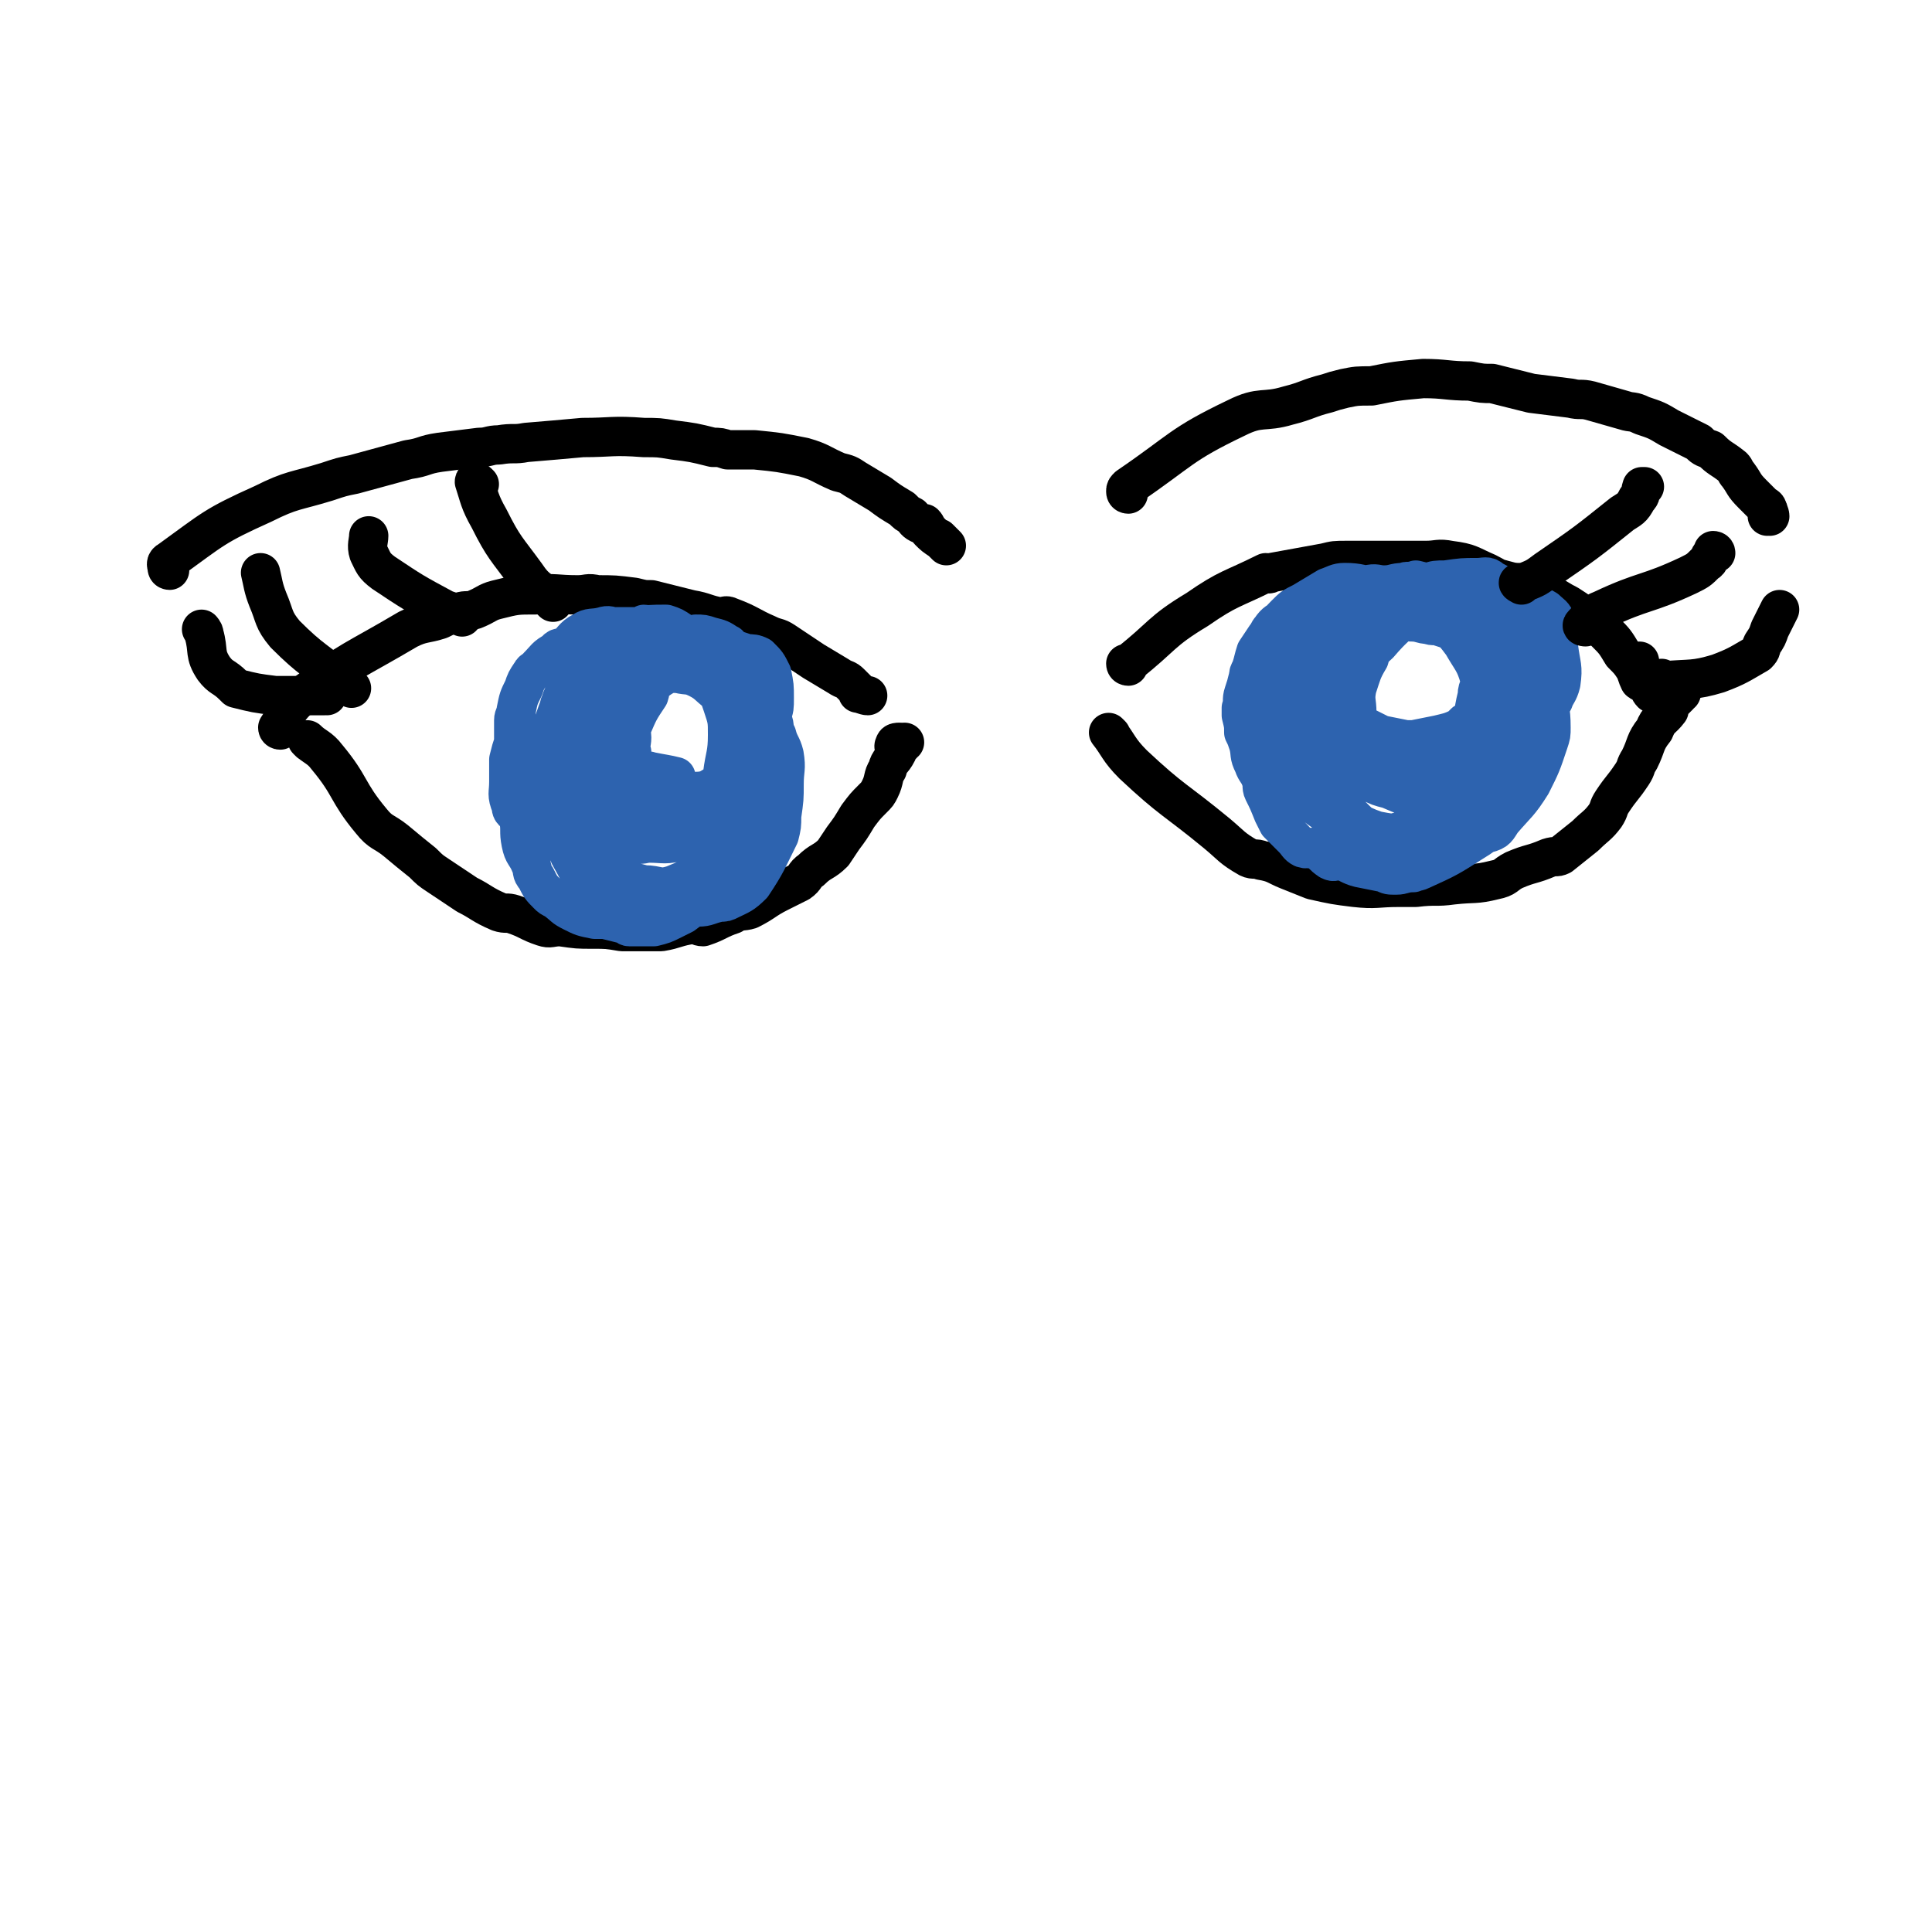 <svg viewBox='0 0 786 786' version='1.1' xmlns='http://www.w3.org/2000/svg' xmlns:xlink='http://www.w3.org/1999/xlink'><g fill='none' stroke='#000000' stroke-width='16' stroke-linecap='round' stroke-linejoin='round'><path d='M114,297c0,0 -1,0 -1,-1 4,-6 4,-8 10,-13 20,-15 21,-14 43,-27 6,-3 7,-2 13,-4 4,-2 4,-2 8,-3 3,-1 3,0 6,-1 5,-2 5,-3 9,-4 8,-2 8,-2 16,-2 8,-1 8,0 17,0 4,0 4,-1 8,0 7,0 7,0 15,1 4,1 4,1 7,1 8,2 8,2 16,4 6,1 6,2 12,3 2,0 2,-1 4,0 8,3 8,4 15,7 4,2 4,1 7,3 6,4 6,4 12,8 5,3 5,3 10,6 3,2 3,1 5,3 2,2 2,2 4,4 0,0 -1,0 -1,0 1,0 3,1 4,1 '/><path d='M126,302c0,0 -1,-1 -1,-1 3,3 5,3 8,7 10,12 8,14 18,26 4,5 5,4 10,8 6,5 6,5 11,9 3,3 3,3 6,5 6,4 6,4 12,8 6,3 6,4 13,7 3,1 3,0 6,1 6,2 6,3 12,5 3,1 3,0 7,0 7,1 7,1 13,1 6,0 6,0 12,1 3,0 3,0 6,0 5,0 5,0 10,0 6,-1 6,-2 13,-3 2,0 2,1 4,1 6,-2 6,-3 12,-5 3,-2 4,-1 7,-2 6,-3 6,-4 12,-7 4,-2 4,-2 8,-4 3,-2 2,-3 5,-5 4,-4 5,-3 9,-7 2,-3 2,-3 4,-6 3,-4 3,-4 6,-9 3,-4 3,-4 6,-7 2,-2 2,-2 3,-4 2,-4 1,-5 3,-8 1,-4 2,-3 4,-7 0,-1 -2,-2 -1,-3 0,-1 1,-1 2,-1 1,0 1,0 1,1 0,0 0,0 0,0 0,-1 0,-1 1,-1 '/><path d='M459,271c0,0 -1,0 -1,-1 0,0 1,0 1,0 14,-11 13,-13 28,-22 13,-9 14,-8 28,-15 1,0 1,1 2,0 11,-2 11,-2 22,-4 4,-1 4,-1 9,-1 8,0 8,0 16,0 8,0 8,0 16,0 5,0 5,-1 10,0 8,1 8,2 15,5 4,2 3,2 7,3 7,2 7,1 14,4 5,2 5,2 10,5 2,1 2,1 5,3 4,3 4,3 8,6 2,2 2,1 4,3 4,4 4,4 7,9 3,3 3,3 5,6 1,2 1,3 2,5 1,1 2,0 3,2 1,1 1,2 2,3 0,0 0,-1 1,-1 '/><path d='M452,299c0,0 -1,-1 -1,-1 4,5 4,7 10,13 16,15 17,14 34,28 6,5 6,6 13,10 2,1 3,0 5,1 6,1 6,2 11,4 5,2 5,2 10,4 9,2 9,2 17,3 9,1 9,0 18,0 4,0 4,0 7,0 8,-1 8,0 15,-1 9,-1 9,0 17,-2 5,-1 4,-2 8,-4 7,-3 7,-2 14,-5 3,-1 3,0 5,-1 5,-4 5,-4 10,-8 4,-4 5,-4 8,-8 2,-3 1,-3 3,-6 4,-6 4,-5 8,-11 2,-3 1,-3 3,-6 3,-6 2,-7 6,-12 2,-5 3,-4 6,-8 0,-2 0,-2 1,-3 2,-2 2,-2 3,-3 0,-1 0,0 0,0 0,0 0,-1 1,-1 '/></g>
<g fill='none' stroke='#2D63AF' stroke-width='16' stroke-linecap='round' stroke-linejoin='round'><path d='M263,255c0,0 0,-1 -1,-1 0,0 -1,1 -1,1 -6,0 -6,0 -11,0 -2,0 -2,-1 -5,0 -4,1 -5,0 -8,2 -4,2 -4,4 -7,6 -2,1 -3,0 -4,2 -4,2 -4,3 -7,6 -1,2 -2,1 -3,3 -2,3 -2,3 -3,6 -2,4 -2,4 -3,9 0,2 -1,2 -1,4 0,4 0,4 0,9 -1,3 -1,3 -2,7 0,4 0,4 0,9 0,5 -1,5 1,10 0,3 2,2 3,5 1,5 0,5 1,10 1,5 2,4 4,9 1,2 0,3 2,5 2,4 2,4 5,7 1,1 1,1 3,2 4,3 3,3 7,5 4,2 4,2 9,3 2,0 2,0 4,0 4,1 4,1 8,2 1,0 1,1 2,1 5,0 5,0 10,0 4,-1 4,-1 8,-3 2,-1 2,-1 4,-2 4,-3 4,-3 8,-6 2,-2 2,-2 4,-4 3,-4 2,-4 5,-8 3,-5 4,-5 7,-9 1,-2 1,-2 2,-4 2,-4 3,-4 5,-8 1,-4 1,-4 2,-8 1,-2 1,-2 1,-4 1,-4 1,-4 1,-8 1,-3 1,-3 1,-6 1,-4 2,-4 1,-9 0,-4 -2,-4 -3,-8 0,-2 1,-2 1,-4 -1,-4 -2,-4 -4,-8 0,-2 0,-2 -1,-3 -2,-3 -2,-4 -4,-7 -3,-3 -4,-2 -7,-4 -1,-1 0,-2 -1,-2 -3,-2 -3,-2 -7,-3 -3,-1 -3,-1 -6,-1 -1,0 -1,1 -3,1 -3,-1 -3,-2 -7,-3 -2,0 -2,1 -4,1 -4,0 -4,-1 -7,0 -4,0 -4,0 -8,1 -2,1 -2,1 -3,1 -3,2 -3,2 -6,4 -1,1 -2,0 -3,2 -2,2 -2,2 -4,5 -3,3 -3,4 -5,8 -1,1 -2,1 -2,2 -2,3 -2,3 -3,6 -1,2 0,2 -1,5 -1,3 -1,3 -2,7 -1,3 -1,3 -1,7 0,2 0,2 1,4 0,4 0,4 1,8 2,6 3,6 5,12 1,4 1,4 3,9 1,2 0,3 2,5 2,4 3,3 6,6 3,3 3,4 6,7 2,2 1,2 3,3 4,2 4,2 8,4 1,0 1,1 3,1 4,2 4,1 9,2 4,1 4,1 9,2 2,1 2,1 4,1 4,0 4,-1 9,-2 2,0 2,0 4,-1 4,-2 5,-2 9,-6 6,-9 6,-10 11,-20 1,-4 1,-4 1,-8 1,-7 1,-7 1,-13 0,-6 1,-6 0,-12 -1,-4 -2,-4 -3,-8 -3,-6 -3,-6 -5,-11 -1,-3 0,-3 -1,-5 -3,-4 -4,-4 -7,-7 -4,-4 -3,-5 -7,-8 -2,-2 -2,-2 -4,-3 -4,-2 -4,-3 -7,-4 -3,-1 -3,-1 -6,-1 -4,0 -4,-1 -7,0 -6,0 -6,-1 -11,1 -3,1 -2,2 -5,4 -4,5 -5,4 -9,9 -3,3 -3,3 -5,7 -4,6 -4,6 -7,13 -3,5 -3,6 -4,12 -1,3 0,3 -1,6 -1,6 -1,6 -2,13 0,3 0,3 1,6 0,5 -1,5 1,11 1,6 2,6 5,12 1,2 1,1 3,3 3,2 3,3 6,5 1,1 2,1 3,2 5,1 5,2 10,3 5,1 5,1 10,1 3,0 4,1 7,0 6,-2 7,-2 13,-6 5,-3 5,-3 10,-7 3,-3 3,-3 5,-6 5,-6 6,-5 10,-11 1,-2 0,-3 1,-5 0,-7 1,-7 1,-13 1,-8 1,-8 1,-15 -1,-3 0,-4 -2,-7 -3,-6 -4,-6 -8,-12 -3,-4 -2,-4 -4,-8 -5,-6 -5,-7 -11,-12 -6,-6 -6,-5 -13,-9 -3,-2 -3,-2 -6,-3 -6,0 -7,0 -12,1 -4,0 -4,1 -6,3 -6,4 -6,4 -11,9 -6,7 -6,8 -11,15 -2,4 -2,3 -4,7 -3,9 -4,9 -6,19 -1,7 1,7 1,14 0,4 -1,4 0,7 1,6 2,6 5,12 2,3 2,3 5,6 5,4 5,4 11,7 6,2 6,2 12,4 3,1 3,1 7,2 6,0 6,2 12,0 10,-4 10,-5 19,-12 5,-4 5,-5 9,-11 2,-3 2,-3 4,-6 2,-6 2,-6 4,-12 1,-7 0,-8 2,-15 1,-3 3,-3 3,-7 0,-4 -1,-4 -3,-8 -1,-2 -1,-2 -2,-4 -4,-5 -3,-6 -7,-9 -5,-5 -6,-4 -11,-8 -3,-2 -3,-2 -6,-3 -7,-2 -7,-2 -14,-3 -3,-1 -3,-1 -5,-1 -6,1 -6,1 -11,4 -5,3 -5,4 -10,8 -2,2 -2,2 -3,4 -3,5 -3,5 -4,10 -1,3 -1,3 -1,7 0,5 -1,5 0,11 0,6 0,7 1,13 1,3 1,3 3,6 2,4 0,5 4,8 4,4 6,2 11,5 3,1 2,2 5,3 5,1 5,1 10,1 3,0 3,0 5,0 6,-2 6,-1 11,-4 6,-4 5,-5 10,-10 2,-2 3,-1 5,-3 4,-5 4,-6 8,-11 1,-2 0,-2 1,-5 0,-6 1,-6 1,-12 0,-6 0,-6 -1,-11 0,-3 0,-3 -1,-6 -2,-5 -2,-5 -6,-10 -2,-2 -2,-2 -4,-3 -5,-3 -5,-4 -10,-6 -5,-1 -6,-1 -11,-1 -3,0 -3,1 -6,2 -6,2 -6,2 -11,5 -3,2 -4,2 -6,5 -6,6 -5,6 -10,13 -4,5 -4,5 -7,12 -1,2 -1,3 -1,6 -1,5 -2,5 -2,11 1,6 2,6 4,12 0,2 0,3 2,4 4,4 5,4 10,7 3,2 2,2 5,3 6,2 6,3 12,3 7,0 7,0 14,-2 3,-1 3,0 6,-2 6,-6 6,-6 11,-12 3,-3 3,-3 5,-6 4,-6 4,-7 6,-13 2,-8 1,-8 2,-16 1,-3 1,-3 1,-7 0,-5 0,-5 -1,-10 -2,-4 -2,-4 -5,-7 -2,-1 -3,-1 -5,-1 -6,-2 -6,-2 -12,-3 -3,0 -4,0 -6,1 -8,2 -8,1 -15,5 -8,5 -7,6 -14,12 -3,2 -3,2 -5,4 -5,5 -5,5 -8,10 -2,2 -1,3 -1,5 -1,5 -3,5 -3,10 0,5 0,5 2,9 0,2 1,2 3,4 4,4 4,4 8,7 2,2 1,2 4,3 5,2 6,2 12,2 6,0 6,0 12,-2 3,-1 3,-1 6,-4 5,-5 5,-5 9,-11 3,-4 3,-4 5,-8 3,-6 4,-6 6,-13 2,-5 2,-6 2,-11 0,-2 0,-2 0,-3 -3,-5 -2,-6 -6,-9 -3,-4 -4,-4 -8,-5 -3,-1 -3,1 -6,1 -6,0 -6,-1 -11,-1 -3,0 -4,0 -6,1 -7,4 -8,4 -13,9 -7,6 -6,7 -12,14 -2,3 -2,3 -3,6 -3,5 -2,5 -4,10 -1,3 -2,3 -2,5 0,6 0,6 2,12 2,3 2,4 5,7 2,2 2,2 5,4 4,3 4,4 9,6 2,1 3,0 5,0 6,0 7,1 13,-1 5,-2 5,-3 9,-7 2,-3 2,-3 4,-6 2,-7 2,-7 4,-14 1,-8 2,-8 2,-16 0,-6 0,-6 -2,-12 -1,-3 -1,-3 -2,-5 -4,-3 -4,-4 -8,-6 -4,-2 -4,-1 -8,-2 -3,0 -3,-1 -6,-1 -3,1 -4,1 -6,3 -2,2 -2,2 -3,4 -3,6 -3,6 -5,13 -2,5 -3,5 -3,11 0,2 1,2 2,4 2,4 1,5 3,9 1,2 1,2 3,4 4,3 4,3 9,5 5,2 5,2 10,2 3,0 3,0 5,0 5,-2 6,0 10,-3 4,-4 3,-6 6,-11 2,-3 2,-3 3,-6 2,-7 1,-8 2,-15 1,-3 2,-4 1,-7 -1,-5 -1,-6 -4,-9 -5,-4 -6,-3 -12,-4 -2,-1 -2,0 -5,-1 -6,-1 -6,-2 -12,-2 -4,0 -4,2 -6,4 -5,3 -6,2 -9,7 -4,4 -3,4 -6,9 -1,3 -1,3 -1,5 -1,4 -1,5 0,9 0,2 0,2 1,4 2,4 1,5 5,7 3,3 5,1 9,3 3,1 2,2 5,3 5,1 6,2 11,1 6,0 6,-2 11,-4 3,-1 4,-1 7,-3 4,-3 3,-4 6,-8 2,-4 3,-4 3,-7 1,-5 1,-6 0,-10 -2,-5 -3,-5 -7,-9 -2,-2 -2,-2 -4,-3 -4,-2 -4,-2 -8,-3 -3,-1 -3,-2 -6,-2 -4,-1 -4,-1 -7,0 -6,1 -7,1 -11,4 -3,2 -2,3 -3,6 -4,6 -4,6 -7,13 -1,2 0,2 0,4 0,3 -1,3 0,6 0,4 0,4 3,7 1,1 2,0 5,1 5,1 6,1 10,2 '/><path d='M607,244c0,0 -1,0 -1,-1 -1,0 -1,0 -2,0 -10,-3 -10,-3 -20,-5 -4,-1 -4,-1 -8,-2 -1,0 0,1 -1,1 0,0 0,0 0,0 -2,0 -2,-1 -4,0 -4,0 -4,1 -8,1 -3,0 -3,-1 -7,0 -2,0 -2,1 -4,1 -4,1 -4,1 -8,1 -2,1 -2,1 -4,1 -4,2 -4,1 -8,3 -3,2 -3,2 -7,5 -1,1 -1,1 -2,2 -3,2 -4,2 -6,5 -1,1 -1,2 -2,3 -2,3 -2,3 -4,6 -1,3 -1,4 -2,7 -1,2 -1,2 -1,3 -1,4 -1,4 -2,7 -1,3 0,3 -1,6 0,2 0,2 0,3 1,4 1,4 1,7 1,2 1,2 2,5 1,4 0,4 2,8 1,3 2,3 3,6 1,2 0,3 1,5 2,4 2,4 4,9 1,2 1,2 2,4 3,3 3,3 6,6 2,2 2,3 4,4 3,1 3,-1 5,0 3,2 3,3 6,5 2,1 2,0 4,0 4,1 4,2 8,3 5,1 5,1 10,2 2,1 2,1 5,1 3,0 3,-1 7,-1 1,-1 1,0 3,-1 11,-5 11,-5 22,-12 5,-3 5,-4 9,-8 5,-5 4,-5 9,-11 2,-3 3,-2 5,-5 3,-6 2,-6 4,-12 2,-6 2,-6 3,-12 0,-3 0,-3 -1,-6 -1,-5 -1,-5 -2,-9 -1,-3 -1,-3 -3,-6 -4,-6 -4,-6 -9,-11 -5,-4 -5,-3 -11,-7 -4,-2 -4,-2 -8,-4 -7,-3 -7,-3 -14,-6 -4,-2 -3,-3 -7,-4 -7,-2 -8,-1 -15,-2 -6,-1 -7,-2 -13,-2 -3,0 -4,1 -7,2 -5,3 -5,3 -10,6 -4,2 -4,2 -7,5 -4,4 -4,5 -8,10 -3,6 -3,6 -6,13 -1,3 -1,3 -2,6 0,6 -1,6 0,12 1,6 2,6 4,12 1,2 1,2 3,3 9,9 9,9 18,17 5,4 5,3 10,6 9,4 9,6 18,9 10,2 10,1 20,2 3,1 3,1 6,1 9,0 10,1 19,-2 4,-1 4,-2 6,-5 6,-7 7,-7 12,-15 4,-8 4,-8 7,-17 1,-3 1,-3 1,-6 0,-8 -1,-8 -2,-16 -1,-4 0,-5 -3,-8 -4,-8 -5,-8 -11,-14 -7,-6 -7,-6 -15,-10 -4,-2 -4,-1 -9,-2 -5,-1 -5,0 -11,-1 -2,0 -2,-1 -5,-1 -4,0 -5,0 -9,1 -8,1 -9,-1 -16,2 -7,3 -7,4 -13,9 -3,2 -3,2 -6,5 -5,6 -6,6 -9,13 -3,6 -2,6 -4,13 0,2 0,2 0,4 0,6 -1,7 0,13 1,4 1,4 3,7 4,7 4,7 10,13 5,5 5,4 11,9 2,2 2,3 5,4 6,2 6,2 12,2 4,1 4,0 8,0 6,-2 7,0 12,-4 6,-5 5,-7 10,-14 2,-3 3,-2 5,-5 3,-8 2,-9 4,-17 2,-8 1,-8 3,-16 0,-4 2,-4 1,-7 -2,-7 -3,-7 -7,-14 -3,-4 -3,-4 -6,-7 -7,-5 -7,-6 -15,-9 -7,-3 -8,-2 -15,-4 -4,-1 -4,-3 -7,-2 -4,1 -4,2 -8,5 -3,3 -4,3 -5,6 -4,9 -3,9 -5,18 -2,9 -3,9 -4,17 0,5 1,5 1,9 2,9 1,9 3,17 2,4 2,4 5,8 6,7 6,7 12,13 5,5 6,5 11,9 3,1 3,2 6,2 6,1 6,2 12,1 7,-2 7,-2 14,-6 4,-2 4,-2 7,-6 6,-7 7,-7 11,-15 3,-5 2,-5 3,-11 2,-9 1,-9 2,-18 0,-7 0,-7 -1,-14 0,-4 -1,-5 -3,-8 -2,-5 -3,-5 -6,-8 -4,-4 -4,-4 -8,-7 -4,-2 -4,-2 -9,-4 -8,-2 -8,-3 -16,-3 -6,-1 -7,0 -13,2 -3,1 -3,1 -6,3 -5,4 -6,5 -10,10 -3,3 -3,3 -4,7 -2,7 -2,7 -3,14 0,7 0,7 0,13 1,4 0,4 2,7 2,5 2,6 6,10 4,5 5,4 11,7 4,2 4,2 8,3 7,3 7,3 14,5 3,0 3,0 7,0 3,0 3,0 7,0 3,-1 3,-1 5,-2 7,-4 8,-3 13,-8 3,-3 2,-4 3,-7 3,-8 3,-8 5,-16 1,-3 1,-4 1,-7 0,-8 1,-8 -1,-16 -1,-7 -3,-7 -6,-14 -2,-3 -2,-3 -5,-5 -5,-4 -5,-4 -11,-7 -3,-1 -3,-1 -7,-1 -6,-1 -6,-2 -13,0 -7,1 -7,3 -14,5 -4,2 -5,0 -9,3 -5,4 -5,5 -9,11 -4,6 -4,7 -6,14 -2,3 -2,3 -2,7 0,5 0,6 1,11 1,2 1,2 2,4 3,7 3,7 7,13 2,2 2,3 4,4 6,3 7,3 13,5 8,2 8,2 16,4 3,1 3,2 7,2 8,0 9,1 17,-1 6,-3 6,-4 11,-9 3,-3 3,-3 5,-6 3,-7 3,-7 6,-15 1,-4 2,-4 3,-8 0,-8 0,-8 -1,-15 -1,-6 -1,-7 -3,-12 -1,-3 -1,-3 -3,-5 -5,-4 -5,-4 -10,-7 -2,-2 -3,-1 -5,-1 -7,-2 -7,-2 -14,-3 -7,0 -7,0 -13,1 -3,1 -3,2 -6,4 -6,6 -7,6 -13,13 -2,2 -3,2 -4,6 -3,5 -3,6 -5,12 -1,5 0,5 0,10 0,4 -1,4 0,8 2,6 2,7 6,12 4,5 5,4 10,8 2,1 2,1 5,2 4,2 4,3 8,4 4,0 4,-1 7,-1 5,-1 6,1 10,-1 6,-3 6,-4 11,-9 2,-2 2,-3 3,-6 2,-5 1,-6 2,-11 0,-2 1,-2 1,-5 0,-7 1,-7 -1,-13 -1,-8 -1,-8 -5,-14 -1,-4 -2,-4 -5,-6 -5,-5 -5,-5 -11,-9 -2,-1 -2,0 -4,0 -6,-1 -6,-3 -12,-3 -6,0 -6,0 -12,2 -2,1 -2,2 -4,4 -5,6 -6,6 -10,12 -2,2 -1,3 -2,6 -1,3 -1,3 -2,7 0,4 0,4 0,7 -1,6 -1,6 -1,12 1,3 1,4 2,7 2,5 1,7 4,10 5,4 6,3 12,5 3,1 3,1 6,2 7,1 8,0 15,1 3,0 3,0 7,0 8,-2 9,-1 16,-5 7,-4 7,-5 12,-11 3,-3 3,-3 5,-6 4,-7 3,-7 7,-14 1,-3 2,-3 3,-7 1,-7 0,-7 -1,-15 0,-5 0,-5 -1,-10 -1,-3 -2,-3 -4,-5 -5,-3 -5,-2 -10,-5 -6,-3 -6,-4 -12,-7 -2,-2 -3,-1 -6,-1 -6,0 -6,0 -13,1 -4,0 -4,0 -7,1 -7,3 -7,4 -13,8 -7,5 -7,4 -13,10 -2,2 -1,3 -3,5 -3,6 -4,6 -6,12 -1,3 0,3 0,7 0,4 -1,4 -1,9 0,4 0,4 1,8 1,1 2,1 3,2 4,3 4,4 8,6 3,2 3,1 6,2 5,1 5,2 10,2 5,1 5,0 10,-1 3,0 3,0 6,-1 6,-2 6,-2 11,-6 3,-3 2,-3 5,-7 1,-2 1,-2 3,-4 2,-5 3,-5 4,-9 1,-4 0,-4 0,-7 0,-5 1,-5 0,-10 0,-3 -1,-3 -3,-7 -1,-1 0,-2 -2,-3 -2,-1 -2,-1 -5,-2 -3,-1 -3,0 -6,-1 -6,-1 -6,-1 -12,-1 -6,-1 -6,0 -12,0 -3,1 -4,0 -7,1 -5,1 -6,1 -10,3 -3,2 -3,2 -5,4 -3,4 -3,5 -5,9 -2,4 -2,5 -3,9 -1,2 -2,2 -2,4 -1,5 0,5 0,10 1,7 0,8 3,14 2,4 3,3 7,6 2,1 2,1 4,2 6,1 6,2 12,2 6,0 6,-1 11,-2 2,0 2,0 3,-1 6,-3 6,-3 11,-7 2,-2 2,-2 3,-4 4,-5 4,-4 7,-9 2,-5 1,-5 2,-10 0,-2 0,-2 -1,-5 0,-4 1,-5 -1,-8 -3,-5 -4,-5 -8,-8 -3,-3 -4,-3 -7,-4 -2,-1 -3,0 -5,-1 -3,0 -3,-1 -7,-1 -4,-1 -4,-1 -8,0 -1,0 -1,0 -2,1 -5,4 -6,3 -10,8 -1,1 0,2 -1,4 -1,4 -1,4 -2,9 -1,5 -2,5 -2,9 0,2 0,2 0,4 1,3 1,3 3,5 1,1 1,1 2,2 4,2 4,2 8,4 5,1 5,1 10,2 1,0 2,0 3,0 5,-1 5,-1 10,-2 4,-1 5,-1 9,-3 1,-1 2,-2 2,-2 '/></g>
<g fill='none' stroke='#000000' stroke-width='16' stroke-linecap='round' stroke-linejoin='round'><path d='M133,283c0,0 0,-1 -1,-1 0,0 0,1 0,1 -2,0 -2,0 -3,0 -8,0 -8,0 -17,0 -8,-1 -8,-1 -16,-3 0,0 0,0 -1,-1 -4,-4 -5,-3 -8,-7 -4,-6 -2,-7 -4,-14 0,-1 -1,-2 -1,-2 '/><path d='M677,277c-1,0 -1,-1 -1,-1 0,0 0,1 1,1 11,-1 12,0 22,-3 8,-3 9,-4 16,-8 2,-2 1,-2 2,-4 2,-3 2,-3 3,-6 2,-4 3,-6 4,-8 '/><path d='M143,280c0,0 0,0 -1,-1 0,0 -1,0 -1,0 -13,-11 -14,-10 -25,-21 -5,-6 -4,-7 -7,-14 -2,-5 -2,-7 -3,-11 '/><path d='M188,251c0,0 0,0 -1,-1 -3,-1 -3,-1 -6,-2 -13,-7 -13,-7 -25,-15 -4,-3 -4,-4 -6,-8 -1,-3 0,-5 0,-7 '/><path d='M225,245c0,0 0,0 -1,-1 -5,-5 -6,-4 -10,-10 -8,-11 -9,-11 -15,-23 -4,-7 -4,-9 -6,-15 0,-1 1,0 2,1 '/><path d='M619,238c0,0 -2,-1 -1,-1 0,0 1,0 2,0 5,-2 5,-2 9,-5 16,-11 16,-11 31,-23 3,-2 4,-2 6,-6 2,-2 1,-2 2,-5 0,0 1,0 1,0 '/><path d='M645,255c0,0 -2,0 -1,-1 3,-3 3,-4 8,-6 17,-8 18,-6 35,-14 4,-2 4,-2 7,-5 2,-1 1,-2 2,-3 1,-1 1,-1 2,-1 0,-1 -1,-1 -1,-1 '/><path d='M668,272c-1,0 -1,0 -1,-1 -1,-1 0,-1 0,-2 '/><path d='M69,232c0,0 -1,0 -1,-1 0,-1 -1,-2 1,-3 18,-13 18,-14 38,-23 12,-6 13,-5 26,-9 6,-2 6,-2 11,-3 11,-3 11,-3 22,-6 7,-1 6,-2 13,-3 8,-1 8,-1 16,-2 4,0 4,-1 8,-1 6,-1 6,0 11,-1 12,-1 12,-1 23,-2 12,0 12,-1 25,0 6,0 6,0 12,1 8,1 8,1 16,3 3,0 3,0 6,1 5,0 6,0 11,0 10,1 10,1 20,3 7,2 7,3 14,6 4,1 4,1 7,3 5,3 5,3 10,6 4,3 4,3 9,6 2,2 2,2 4,3 1,1 1,2 3,3 1,0 1,0 2,0 1,1 1,2 2,3 2,2 2,2 5,4 0,0 -1,-1 -1,-1 1,1 1,1 3,3 0,0 0,0 0,0 '/><path d='M459,201c0,0 -1,0 -1,-1 0,-1 0,-1 1,-2 22,-15 21,-17 44,-28 10,-5 11,-2 21,-5 8,-2 8,-3 16,-5 3,-1 3,-1 7,-2 5,-1 5,-1 11,-1 10,-2 10,-2 21,-3 9,0 10,1 19,1 5,1 5,1 9,1 8,2 8,2 16,4 8,1 8,1 16,2 4,1 4,0 8,1 7,2 7,2 14,4 3,1 3,0 7,2 6,2 6,2 11,5 6,3 6,3 12,6 2,2 2,2 5,3 4,4 4,3 9,7 1,1 1,2 2,3 3,4 2,4 6,8 2,2 2,2 4,4 1,1 2,1 2,2 1,1 0,3 0,3 0,0 0,-3 0,-3 0,0 1,2 1,3 '/></g>
</svg>